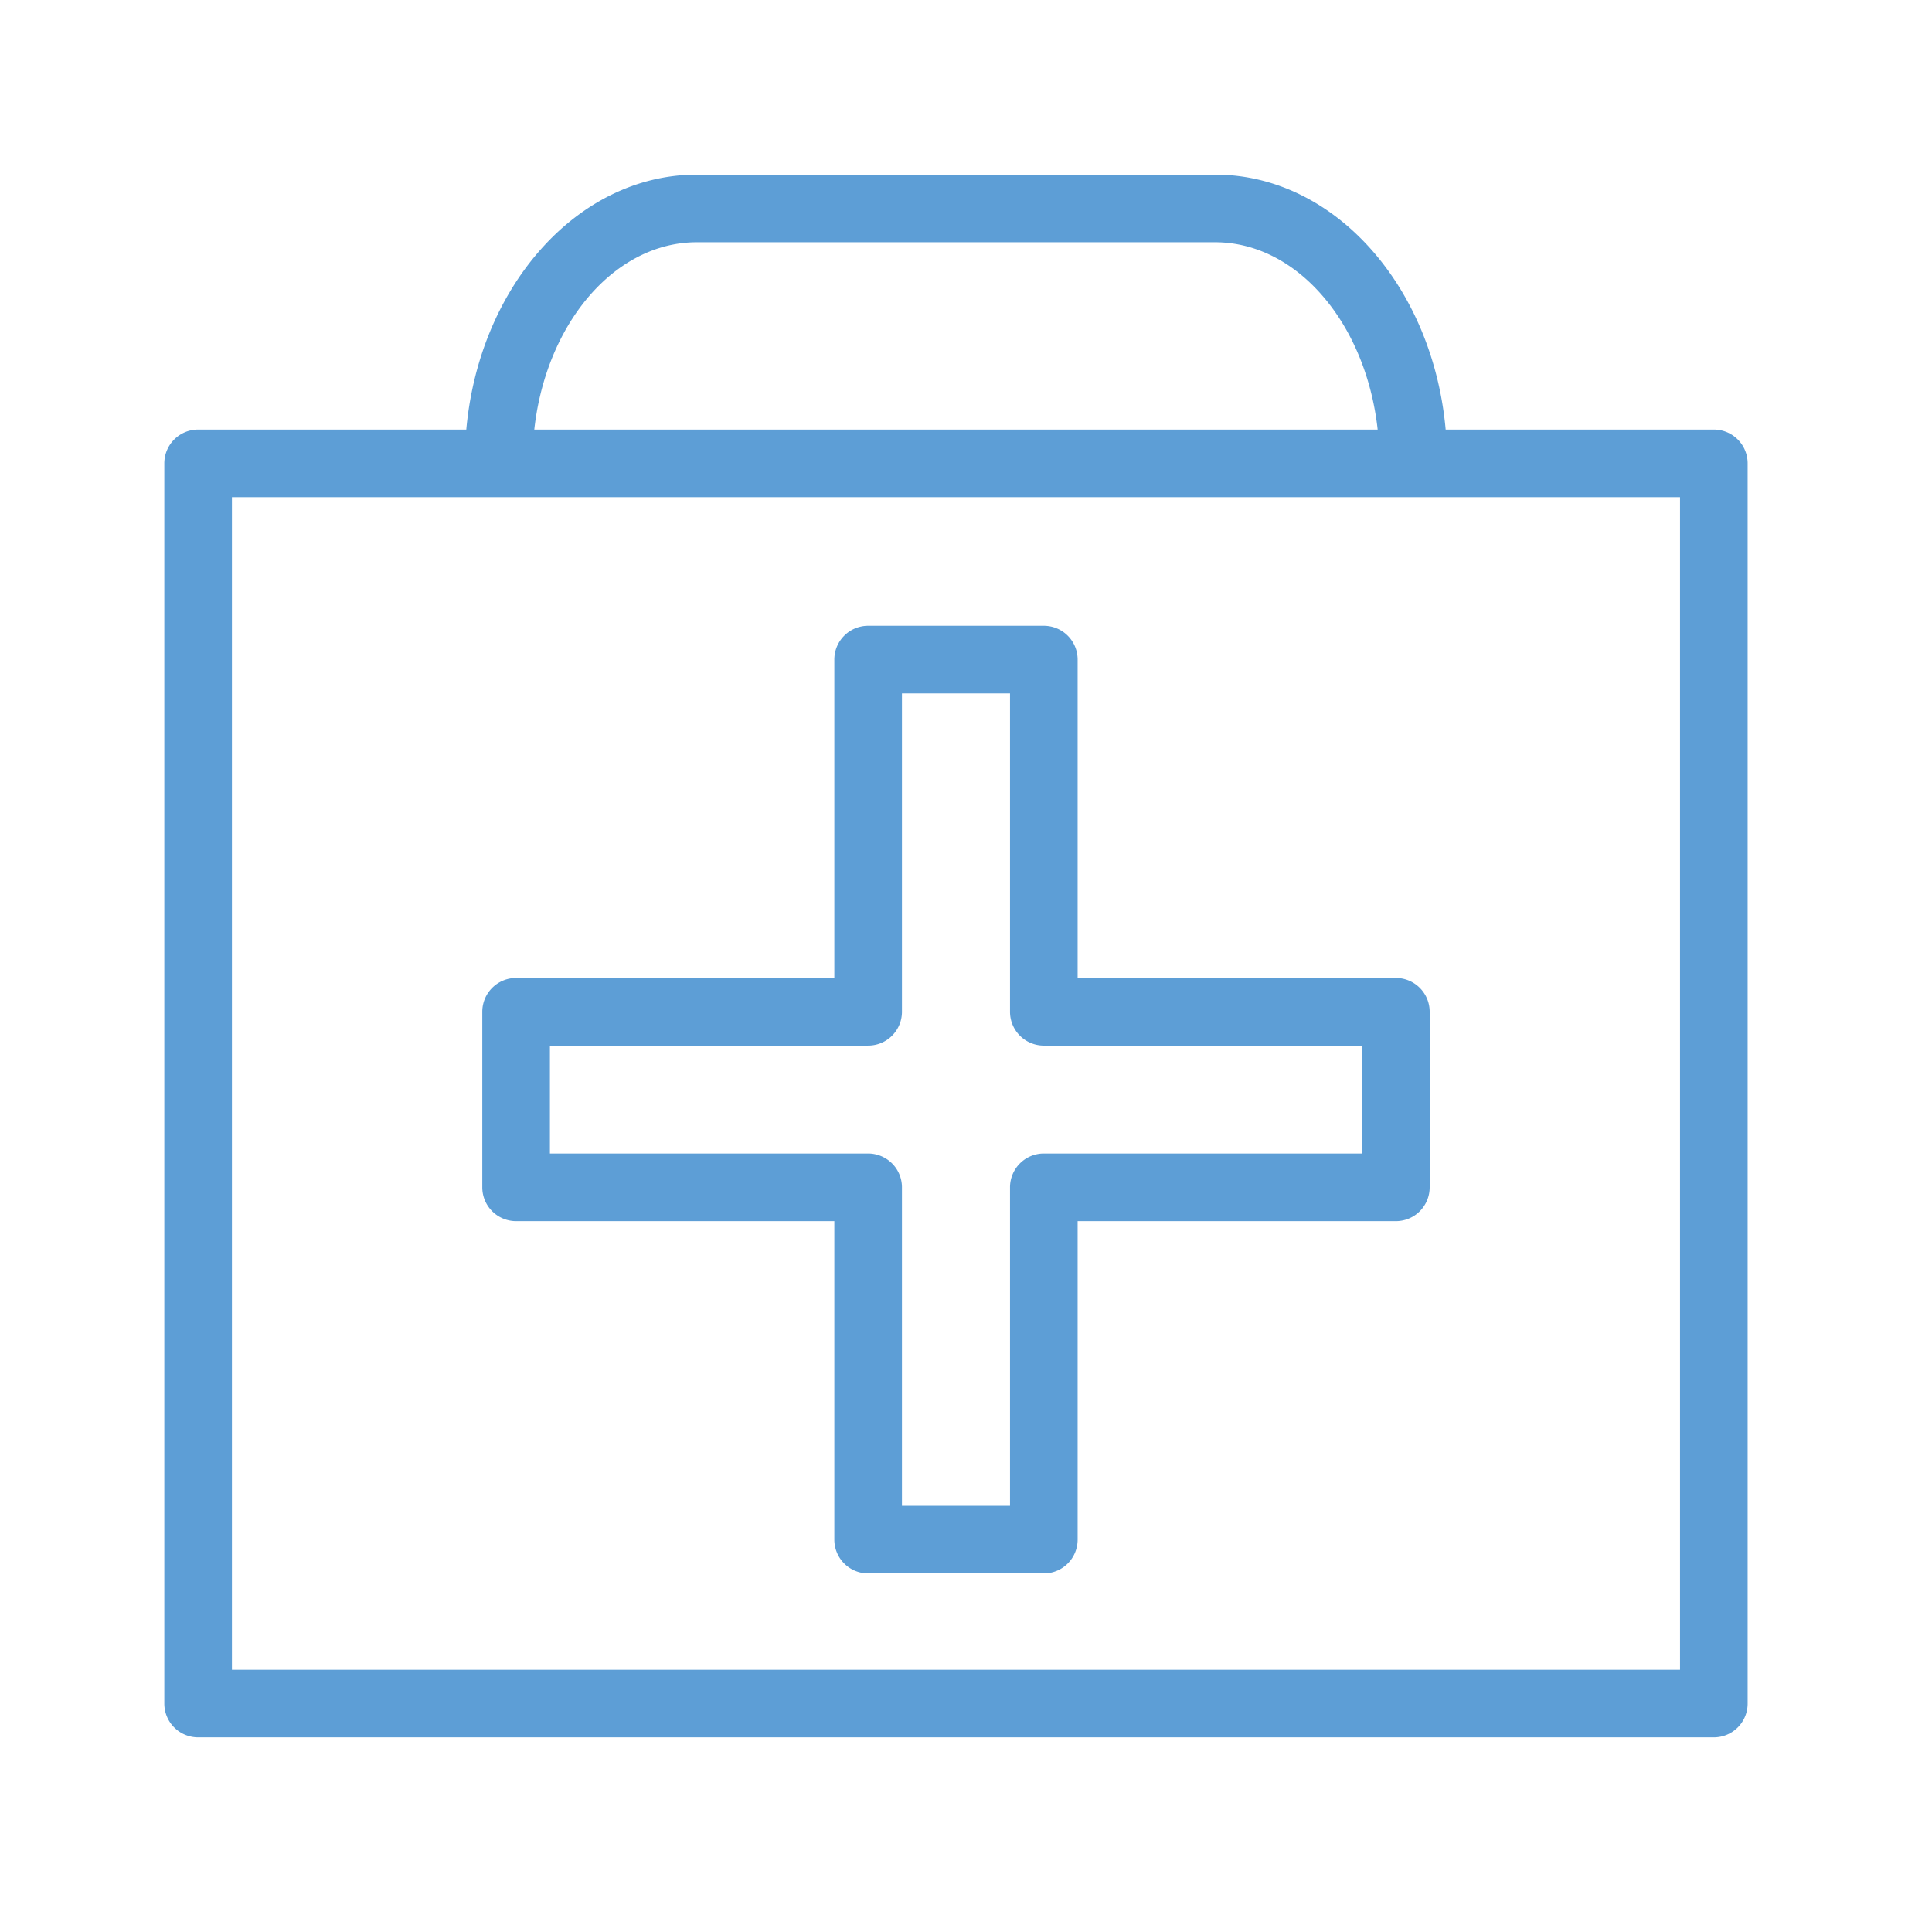 <svg xmlns="http://www.w3.org/2000/svg" viewBox="0 0 100 100" fill-rule="evenodd"><g class="t-group-origins"><path d="M26.713 62.956h16.722v16.735a1.5 1.5 0 0 0 1.5 1.5h9.093a1.5 1.5 0 0 0 1.5-1.5V62.956H72.25a1.5 1.5 0 0 0 1.5-1.5v-9.087a1.5 1.5 0 0 0-1.5-1.5H55.528V34.14a1.5 1.5 0 0 0-1.5-1.5h-9.093a1.5 1.5 0 0 0-1.5 1.5v16.729H26.713a1.5 1.5 0 0 0-1.5 1.5v9.087a1.5 1.5 0 0 0 1.5 1.5zm1.5-9.087h16.722a1.5 1.5 0 0 0 1.5-1.5V35.64h6.093v16.729a1.5 1.5 0 0 0 1.5 1.5H70.75v6.087H54.028a1.5 1.5 0 0 0-1.5 1.5v16.735h-6.093V61.456a1.5 1.5 0 0 0-1.5-1.5H28.213v-6.087z" stroke-width="0.5" stroke="#5d9ed6" fill="#5d9ed6" stroke-width-old="0"></path><path d="M88.708 22.484h-14.11c-.571-7.393-5.601-13.195-11.704-13.195H36.068c-6.103 0-11.133 5.802-11.703 13.195h-14.11a1.5 1.5 0 0 0-1.5 1.5v64.192a1.5 1.5 0 0 0 1.5 1.5h78.453a1.5 1.5 0 0 0 1.5-1.5V23.984a1.5 1.5 0 0 0-1.5-1.5zm-52.64-10.195h26.826c4.472 0 8.165 4.461 8.691 10.195H27.378c.525-5.735 4.219-10.195 8.69-10.195zm51.14 74.387H11.755V25.484h75.453v61.192z" stroke-width="0.5" stroke="#5d9ed6" fill="#5d9ed6" stroke-width-old="0"></path></g></svg>
